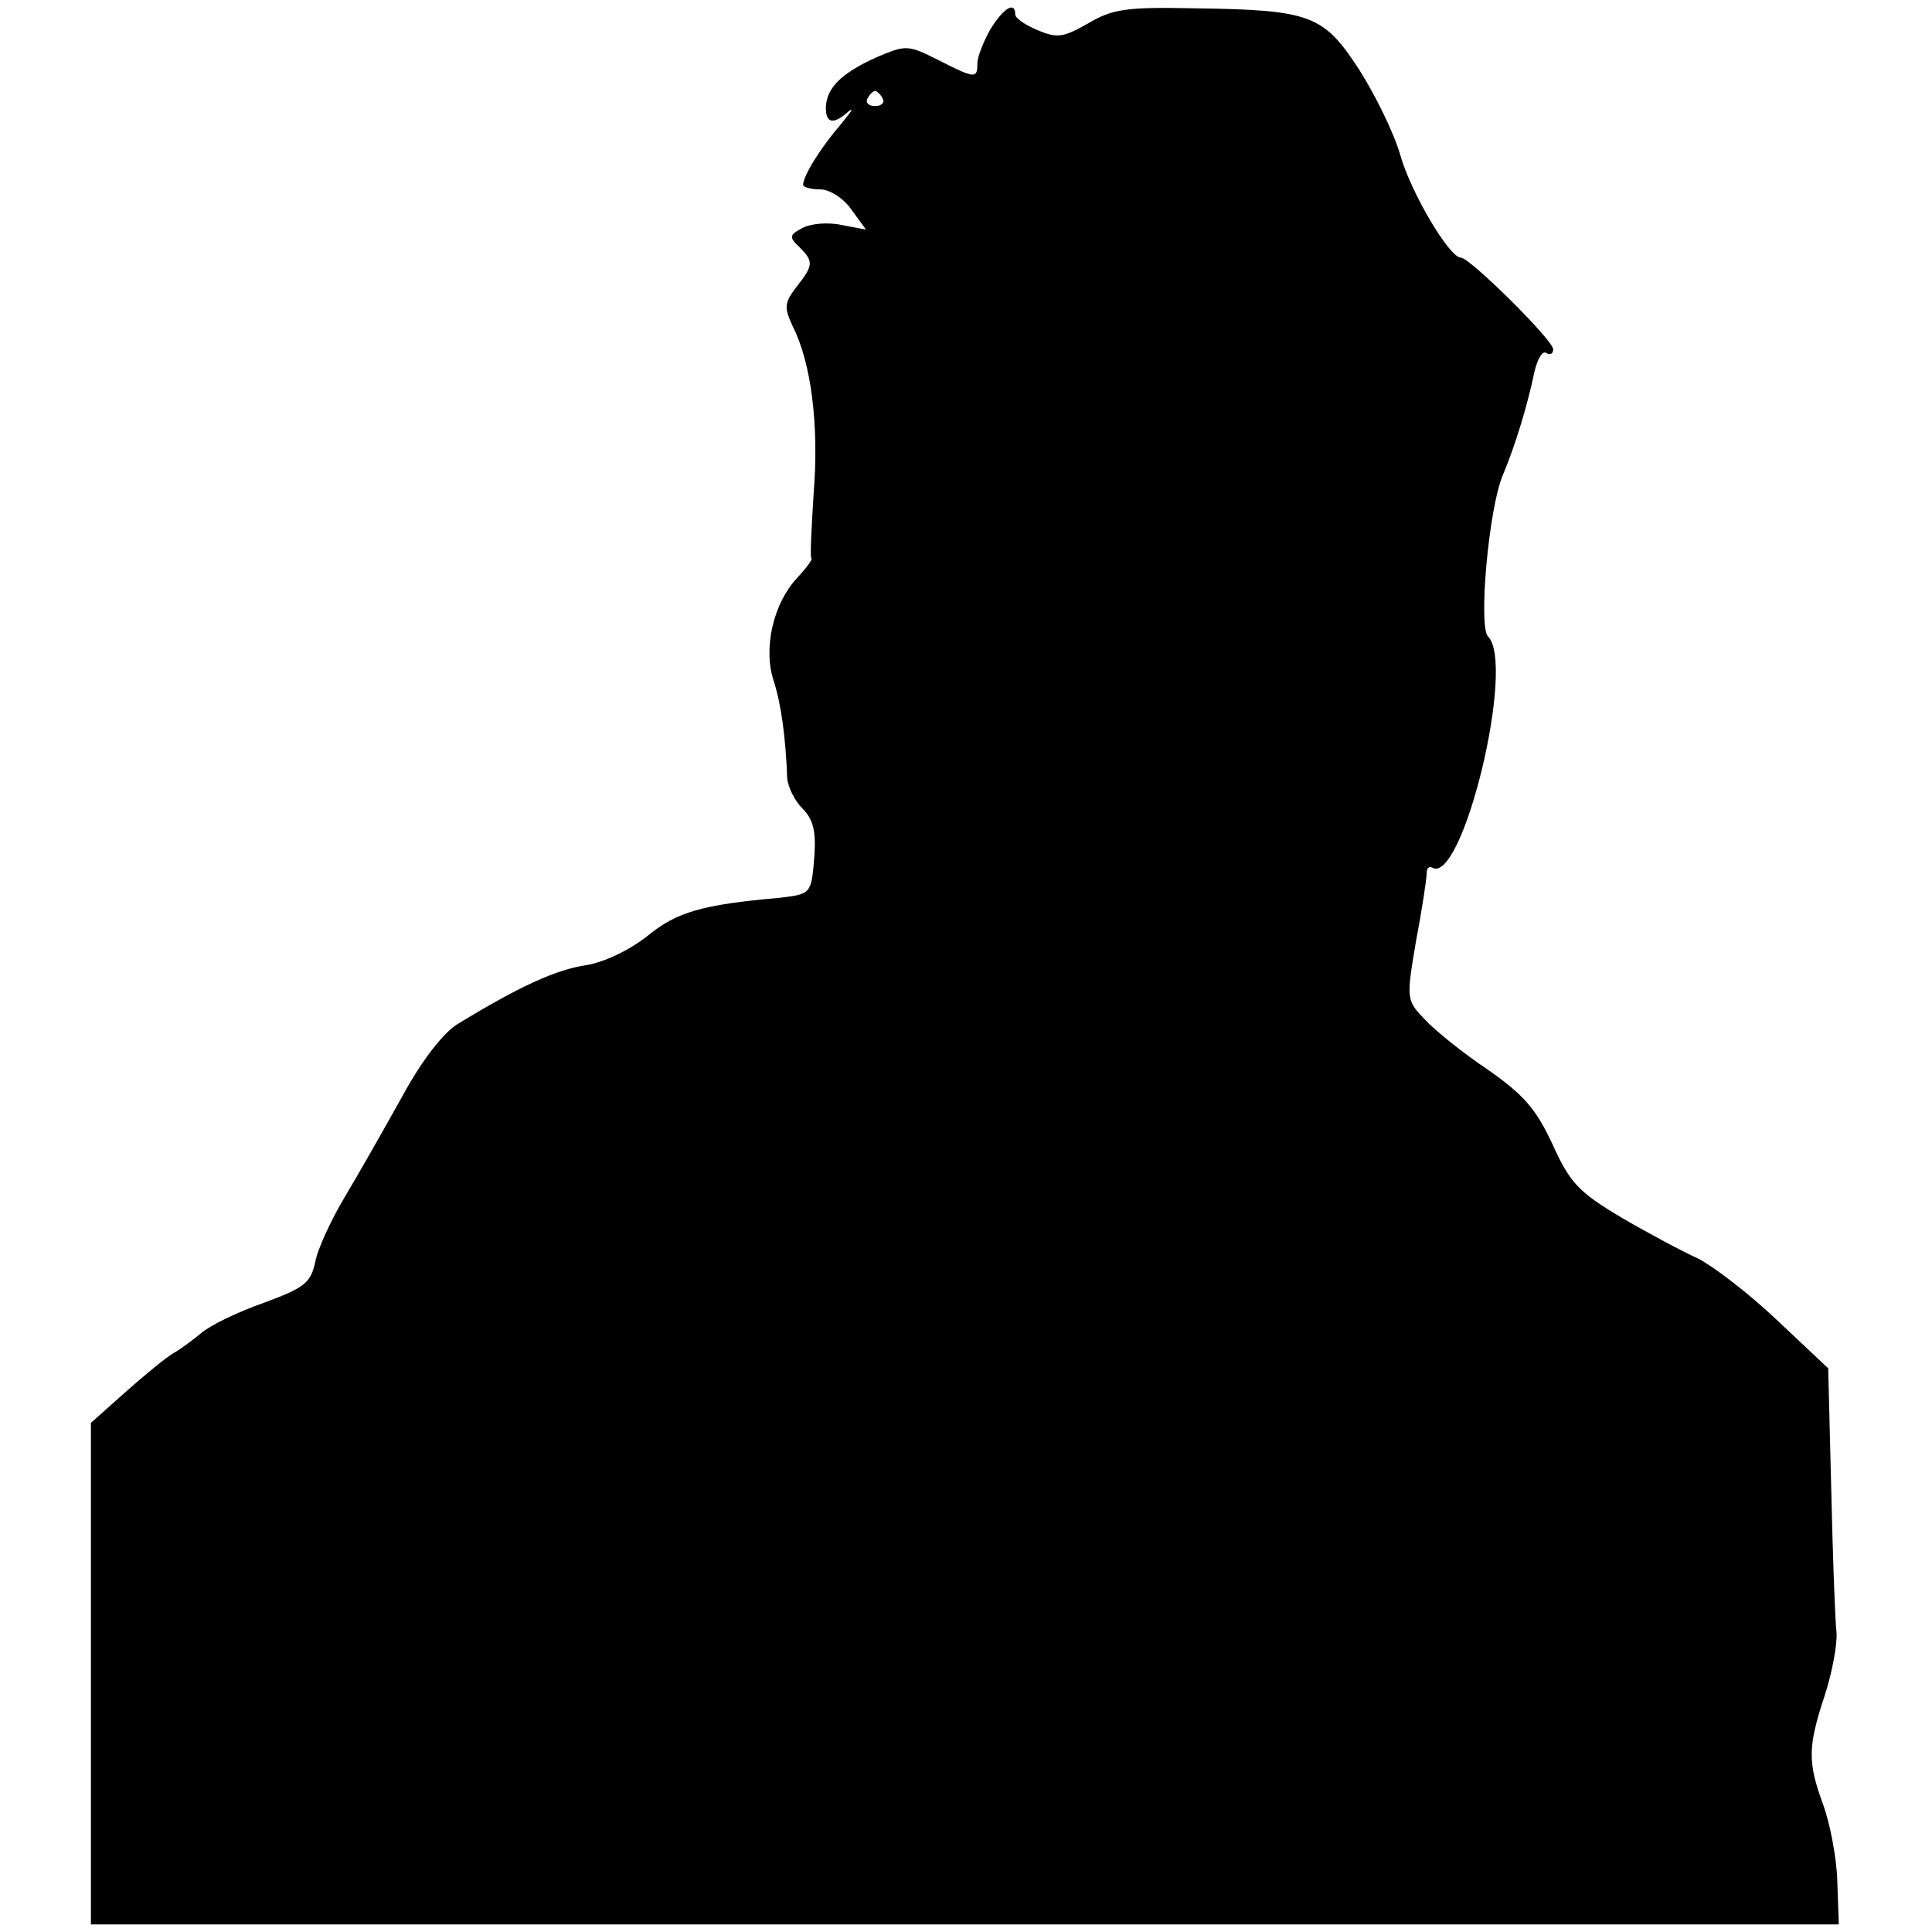 <?xml version="1.0" standalone="no"?>
<!DOCTYPE svg PUBLIC "-//W3C//DTD SVG 20010904//EN"
 "http://www.w3.org/TR/2001/REC-SVG-20010904/DTD/svg10.dtd">
<svg version="1.0" xmlns="http://www.w3.org/2000/svg"
 width="255pt" height="255pt" viewBox="0 0 255 255"
 preserveAspectRatio="xMidYMid meet">
<g transform="translate(0,255) scale(0.1,-0.1)"
fill="#000000" stroke="none">
<path d="M1307 2511 c-9 -16 -17 -36 -17 -45 0 -20 -3 -20 -52 5 -40 20 -42
20 -82 3 -46 -21 -65 -40 -66 -66 0 -21 10 -23 30 -5 8 6 3 -1 -11 -18 -25
-29 -49 -67 -49 -79 0 -3 10 -6 23 -6 12 0 31 -12 41 -27 l19 -26 -32 6 c-18
4 -41 2 -52 -4 -17 -9 -18 -12 -4 -25 19 -19 19 -24 -4 -53 -16 -21 -16 -27
-5 -51 25 -49 35 -132 28 -220 -3 -47 -5 -86 -3 -87 2 -1 -7 -13 -19 -26 -31
-33 -45 -92 -31 -135 10 -31 16 -75 18 -129 1 -12 10 -30 20 -40 14 -14 18
-29 16 -61 -4 -52 -4 -52 -46 -57 -103 -9 -136 -19 -174 -50 -24 -19 -57 -35
-82 -39 -39 -6 -86 -27 -168 -77 -19 -11 -48 -48 -74 -96 -24 -43 -58 -103
-76 -133 -18 -30 -36 -69 -39 -86 -6 -28 -15 -34 -69 -54 -34 -12 -71 -30 -82
-40 -11 -9 -27 -21 -36 -26 -9 -5 -37 -28 -63 -51 l-46 -41 0 -331 0 -331
1153 0 1154 0 -2 58 c-1 31 -10 77 -19 101 -20 55 -20 75 2 142 10 30 17 68
16 84 -2 17 -5 102 -7 190 l-4 159 -68 64 c-37 35 -84 71 -104 81 -20 9 -65
33 -101 54 -57 34 -68 46 -91 97 -22 47 -38 65 -85 98 -33 22 -70 52 -83 66
-25 26 -25 27 -12 104 8 42 14 82 14 89 0 7 3 10 7 8 40 -25 111 268 74 305
-13 13 1 171 20 214 16 38 32 91 41 134 4 18 11 30 16 26 5 -3 9 -1 9 5 0 12
-110 121 -122 121 -15 0 -66 86 -80 136 -8 28 -33 79 -54 112 -47 72 -63 79
-217 81 -91 2 -109 -1 -141 -20 -32 -18 -40 -20 -66 -9 -17 7 -30 16 -30 21 0
18 -16 8 -33 -20z m-142 -91 c3 -5 -1 -10 -10 -10 -9 0 -13 5 -10 10 3 6 8 10
10 10 2 0 7 -4 10 -10z"/>
</g>
</svg>
